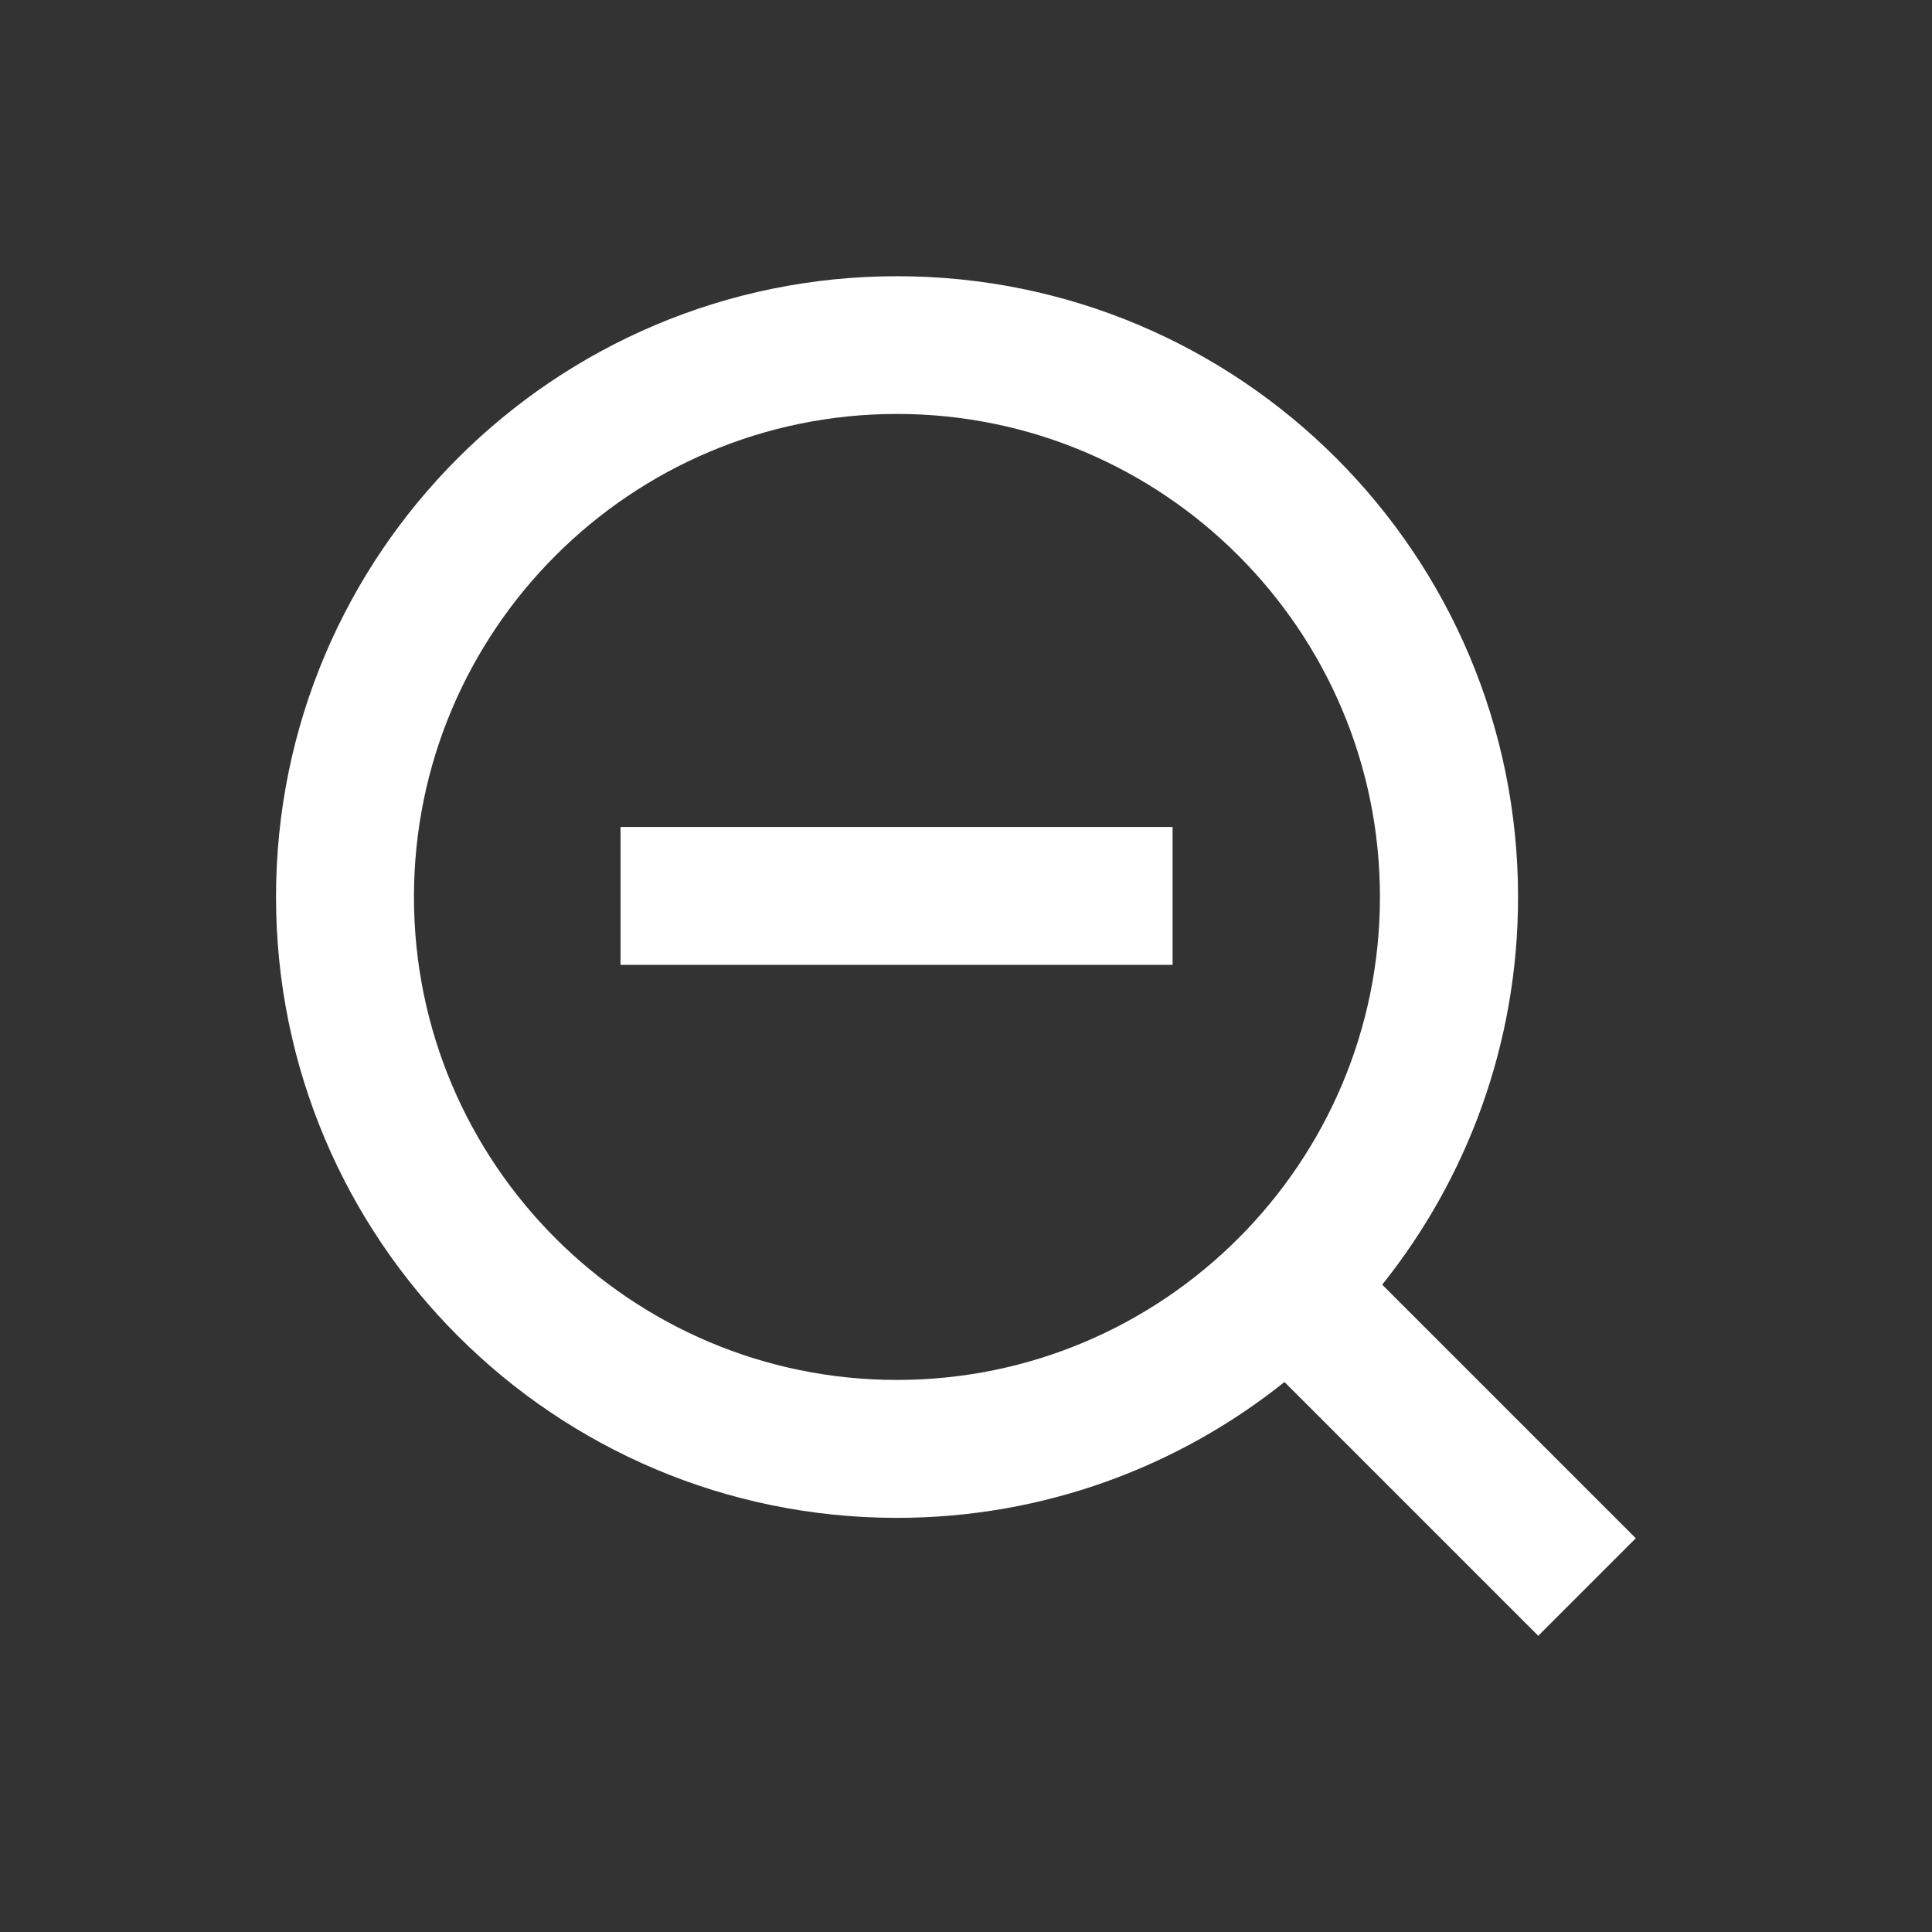 
<svg width="800px" height="800px" viewBox="0 0 1024 1024" class="icon" version="1.1" xmlns="http://www.w3.org/2000/svg" fill="#000000">

<rect x="0" y="0" width="1024" height="1024" fill="#333333" stroke="none"/>

<g id="SVGRepo_bgCarrier" stroke-width="0"/>

<g id="SVGRepo_tracerCarrier" stroke-linecap="round" stroke-linejoin="round"/>

<g id="SVGRepo_iconCarrier">

<path d="M867 815.3L732.6 680.9c45-56.3 72-127.7 72-205.4 0-181.8-147.4-329.1-329.1-329.1s-329.2 147.2-329.2 329 147.4 329.1 329.1 329.1c77.7 0 149.1-27 205.4-72L815.3 867l51.7-51.7z m-391.6-83.9c-141.2 0-256-114.8-256-256s114.8-256 256-256 256 114.8 256 256-114.8 256-256 256z" fill="white"/>

<path d="M328.9 438.3h292.6v73.1H328.9z" fill="white"/>

</g>

</svg>